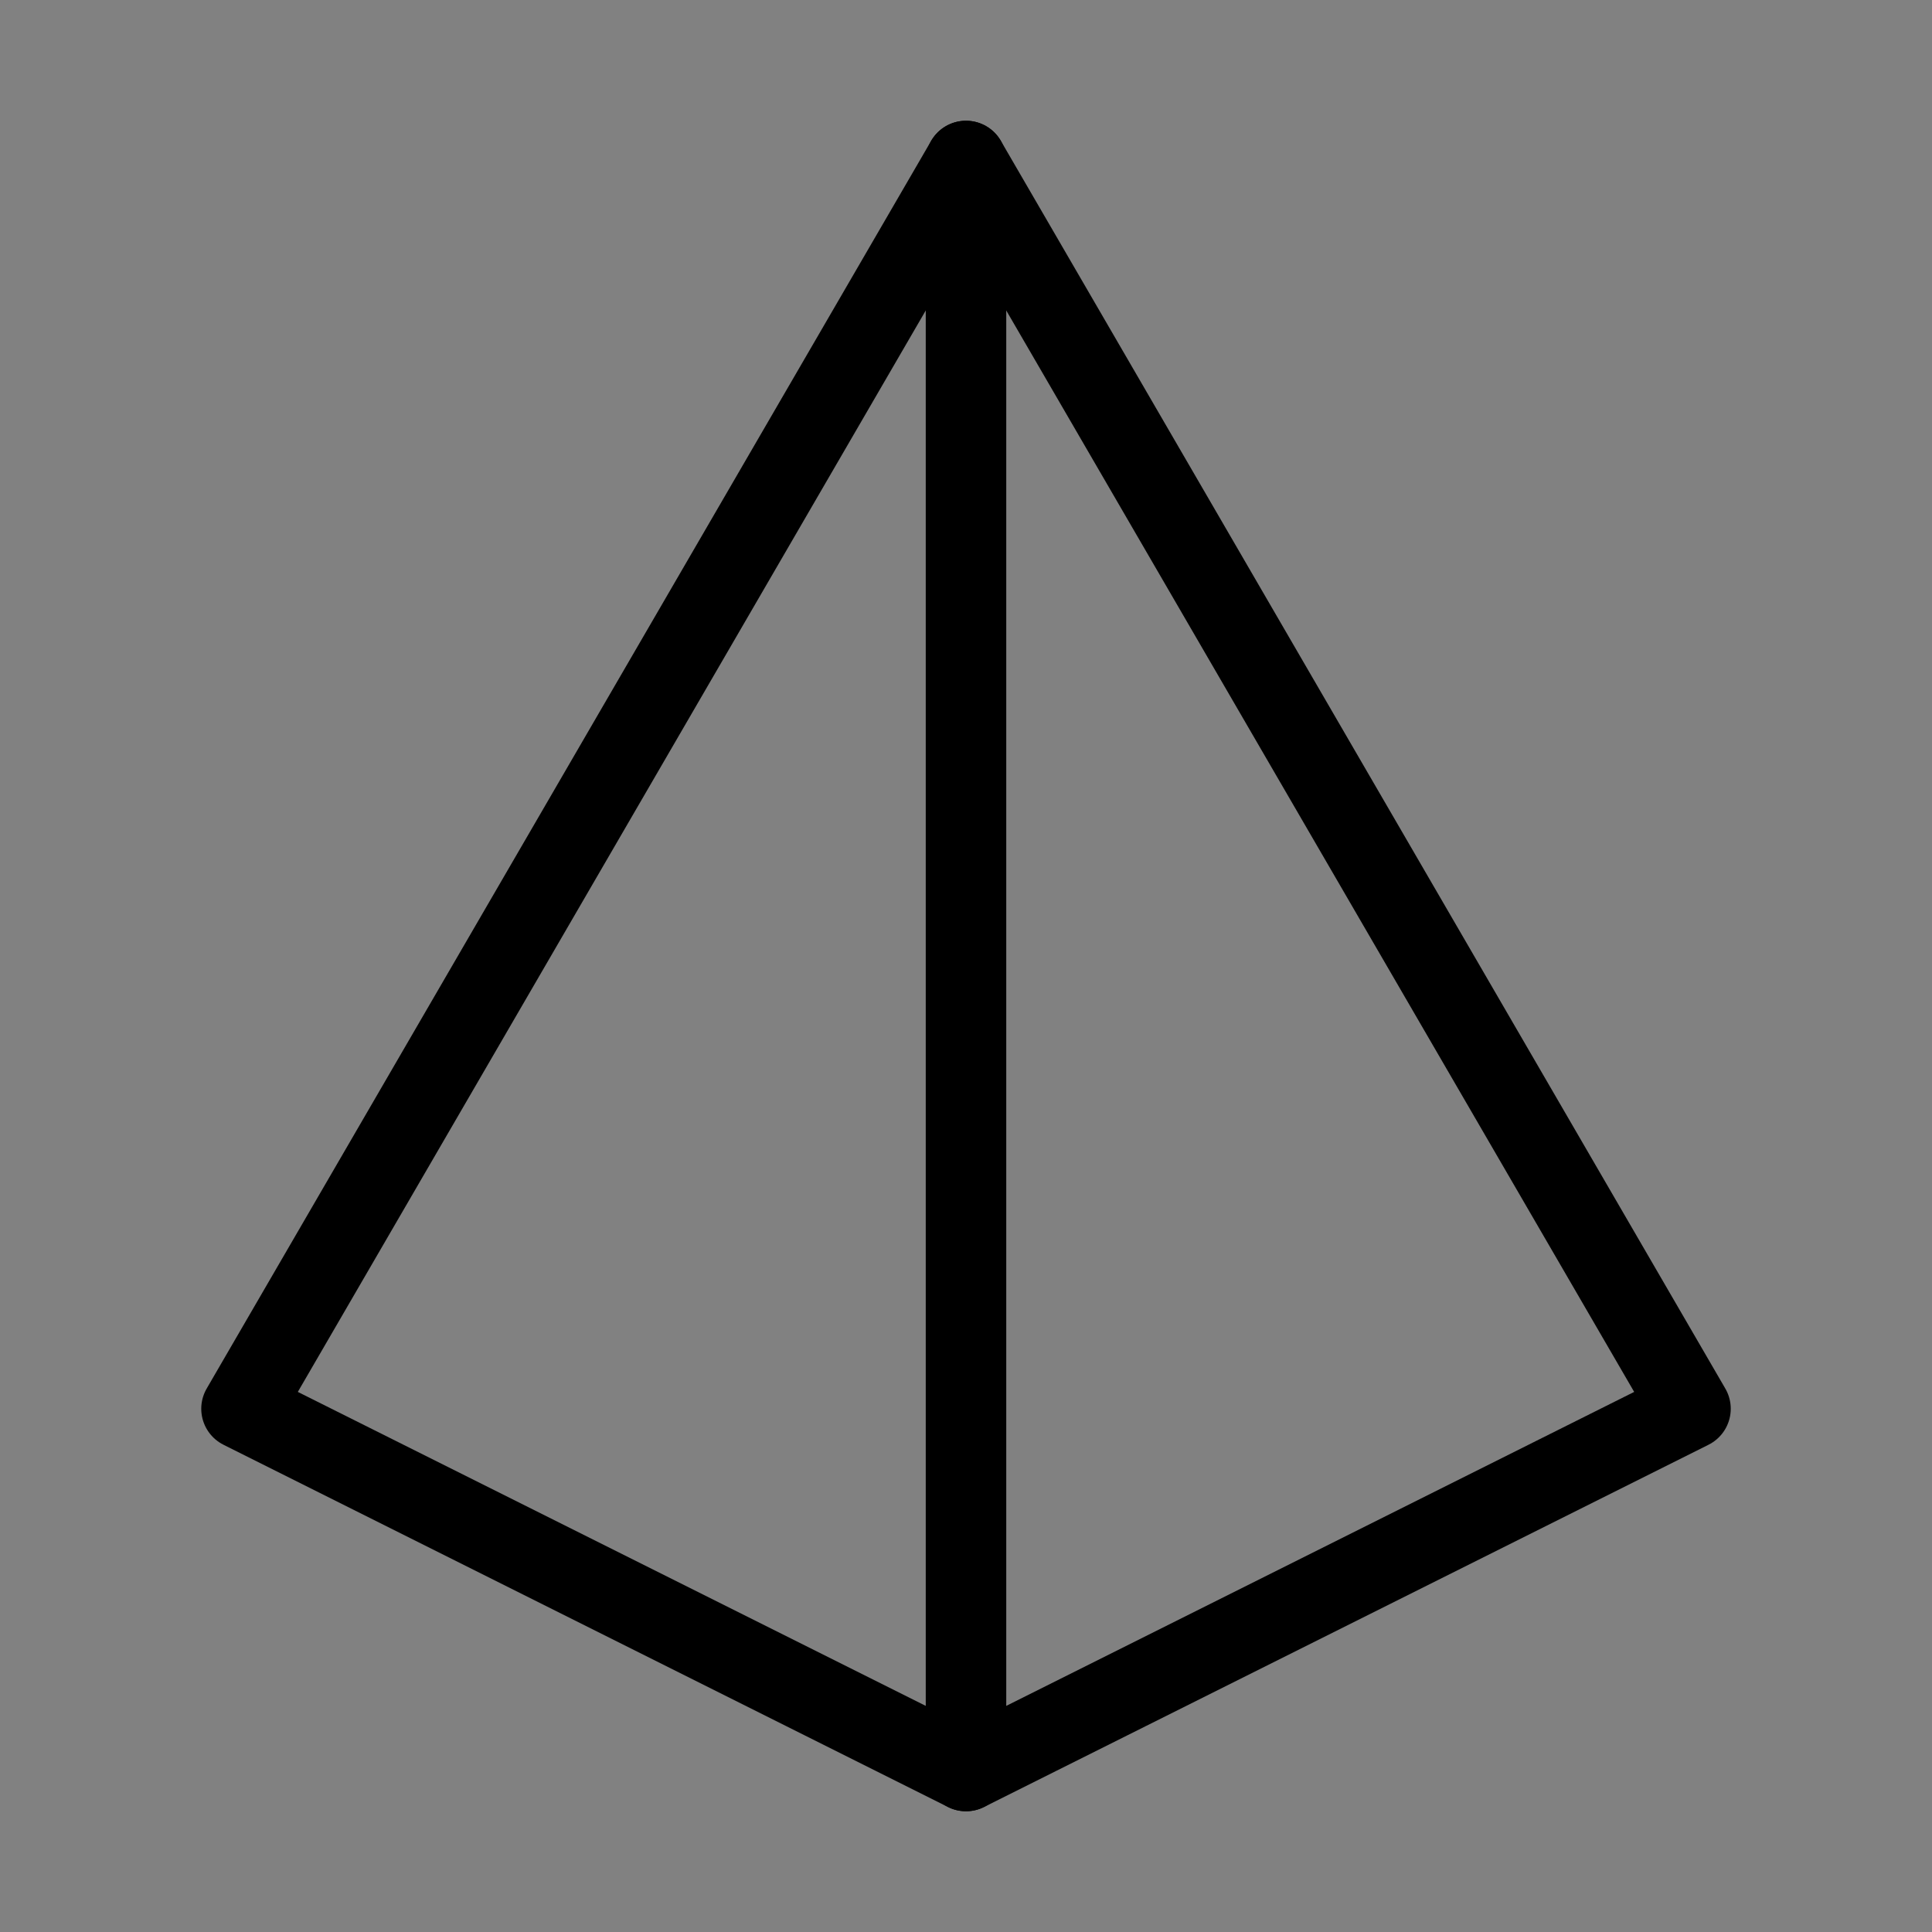 <svg viewBox="0 0 48 48" fill="none" xmlns="http://www.w3.org/2000/svg"><rect x="0" y="0" width="48" height="48" fill="#808080" stroke="none"/><rect width="48" height="48" fill="white" fill-opacity="0.01"/><path d="M24 44L42 35L24 4L6 35L24 44Z" stroke="currentColor" stroke-width="2" stroke-linecap="round" stroke-linejoin="round"/><path d="M24 44V4" stroke="currentColor" stroke-width="2" stroke-linecap="round" stroke-linejoin="round"/></svg>